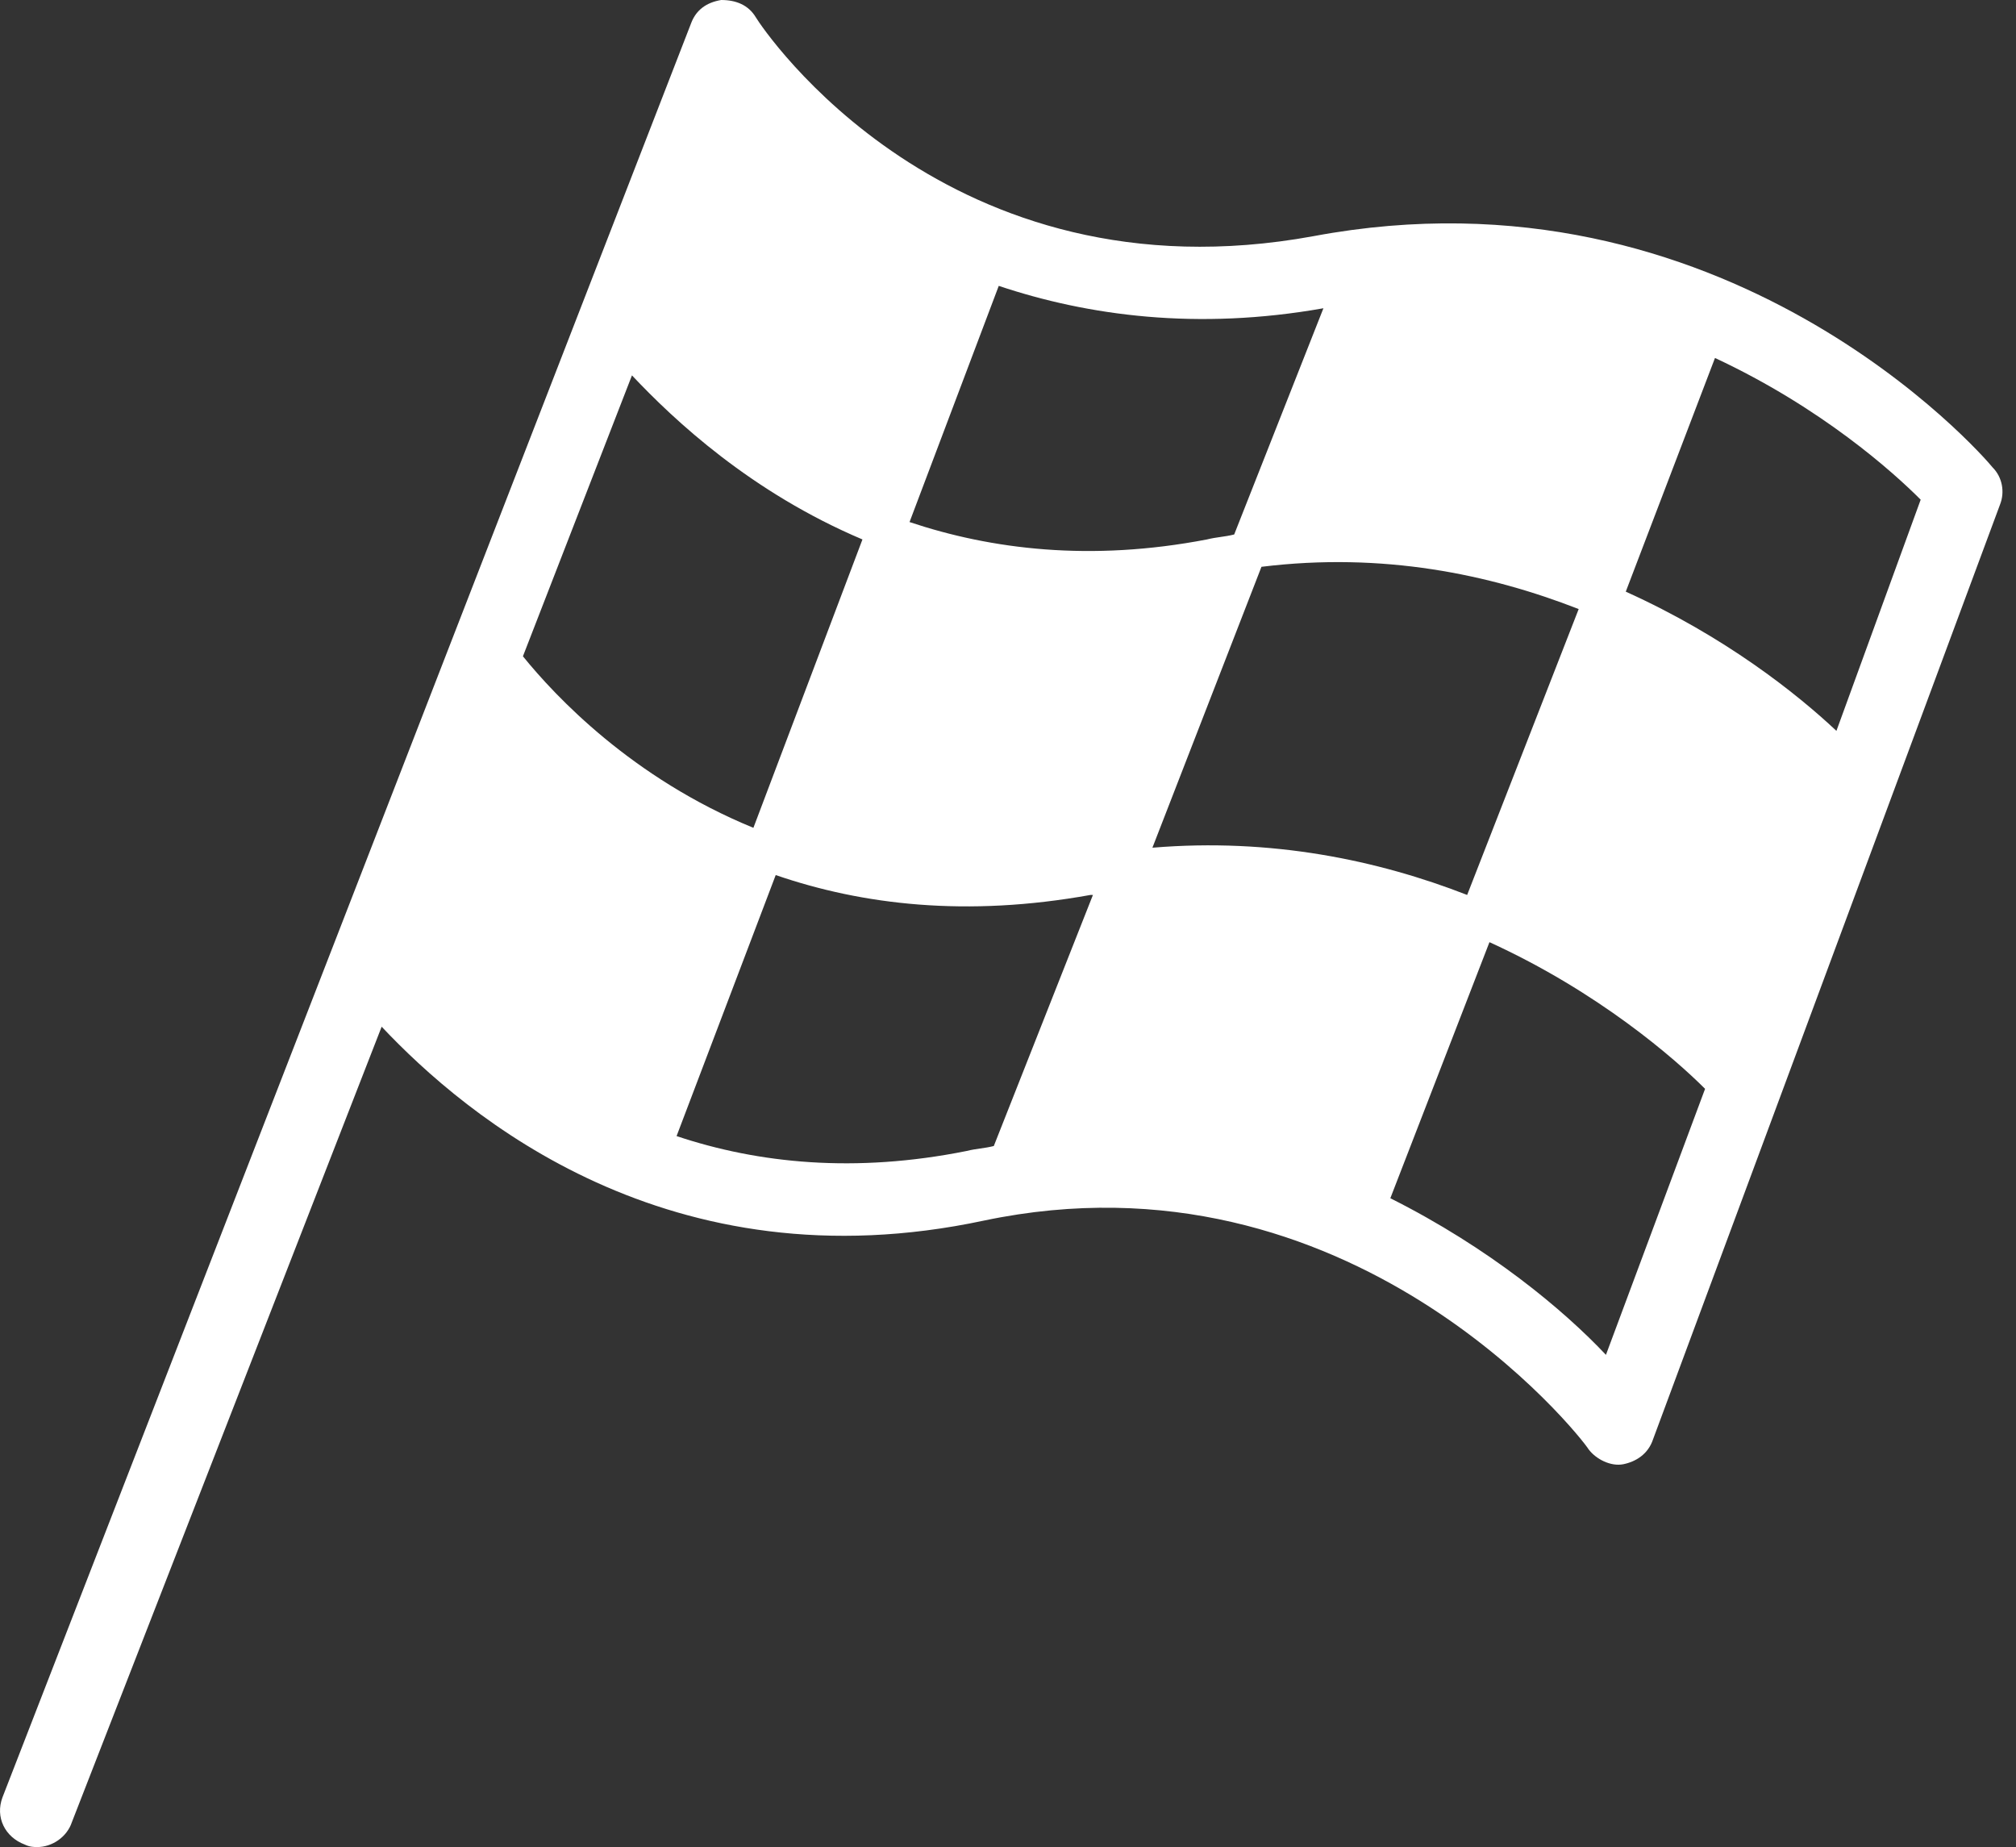 <svg width="131" height="120" viewBox="0 0 131 120" fill="none" xmlns="http://www.w3.org/2000/svg">
<rect x="0" y="0" width="131" height="120" fill="#333333" stroke="none"/>
<path d="M129.476 30.363C128.832 29.556 112.084 10.336 85.352 15.343C61.517 19.704 49.6 1.938 49.117 1.131C48.634 0.323 47.829 0 46.863 0C45.897 0.162 45.252 0.646 44.93 1.454L21.741 61.211L0.161 116.77C-0.322 118.062 0.322 119.354 1.611 119.838C1.933 120 2.255 120 2.416 120C3.382 120 4.348 119.354 4.67 118.385L24.8 66.703C30.276 72.517 43.481 83.661 63.933 79.3C87.767 74.293 102.744 93.351 103.227 94.159C103.71 94.805 104.676 95.289 105.481 95.128C106.287 94.966 107.092 94.482 107.414 93.513L129.96 32.786C130.282 31.979 130.121 31.009 129.476 30.363V30.363ZM95.336 58.143C89.538 55.882 82.614 54.428 74.884 55.074L81.97 36.824C89.861 35.855 96.785 37.308 102.583 39.569L95.336 58.143ZM56.042 35.047L48.956 53.782C41.065 50.552 36.073 45.222 33.98 42.638L41.065 24.388C43.803 27.295 48.795 31.979 56.042 35.047V35.047ZM85.996 20.027L80.198 34.724C79.554 34.886 79.071 34.886 78.427 35.047C70.858 36.501 64.416 35.693 59.102 33.917L64.899 18.573C70.697 20.511 77.783 21.48 85.996 20.027V20.027ZM43.964 73.809L50.406 56.851C56.042 58.789 62.806 59.596 70.858 58.143H71.019L64.577 74.455C63.933 74.616 63.45 74.616 62.806 74.778C55.559 76.231 49.279 75.585 43.964 73.809V73.809ZM104.354 88.022C101.617 85.114 96.785 81.077 90.344 77.847L96.785 61.211C103.871 64.442 108.863 68.802 110.796 70.74L104.354 88.022V88.022ZM119.331 47.483C116.754 45.061 112.084 41.346 105.643 38.439L111.44 23.257C118.365 26.487 123.035 30.686 124.806 32.463L119.331 47.483Z" fill="white"/>
</svg>
